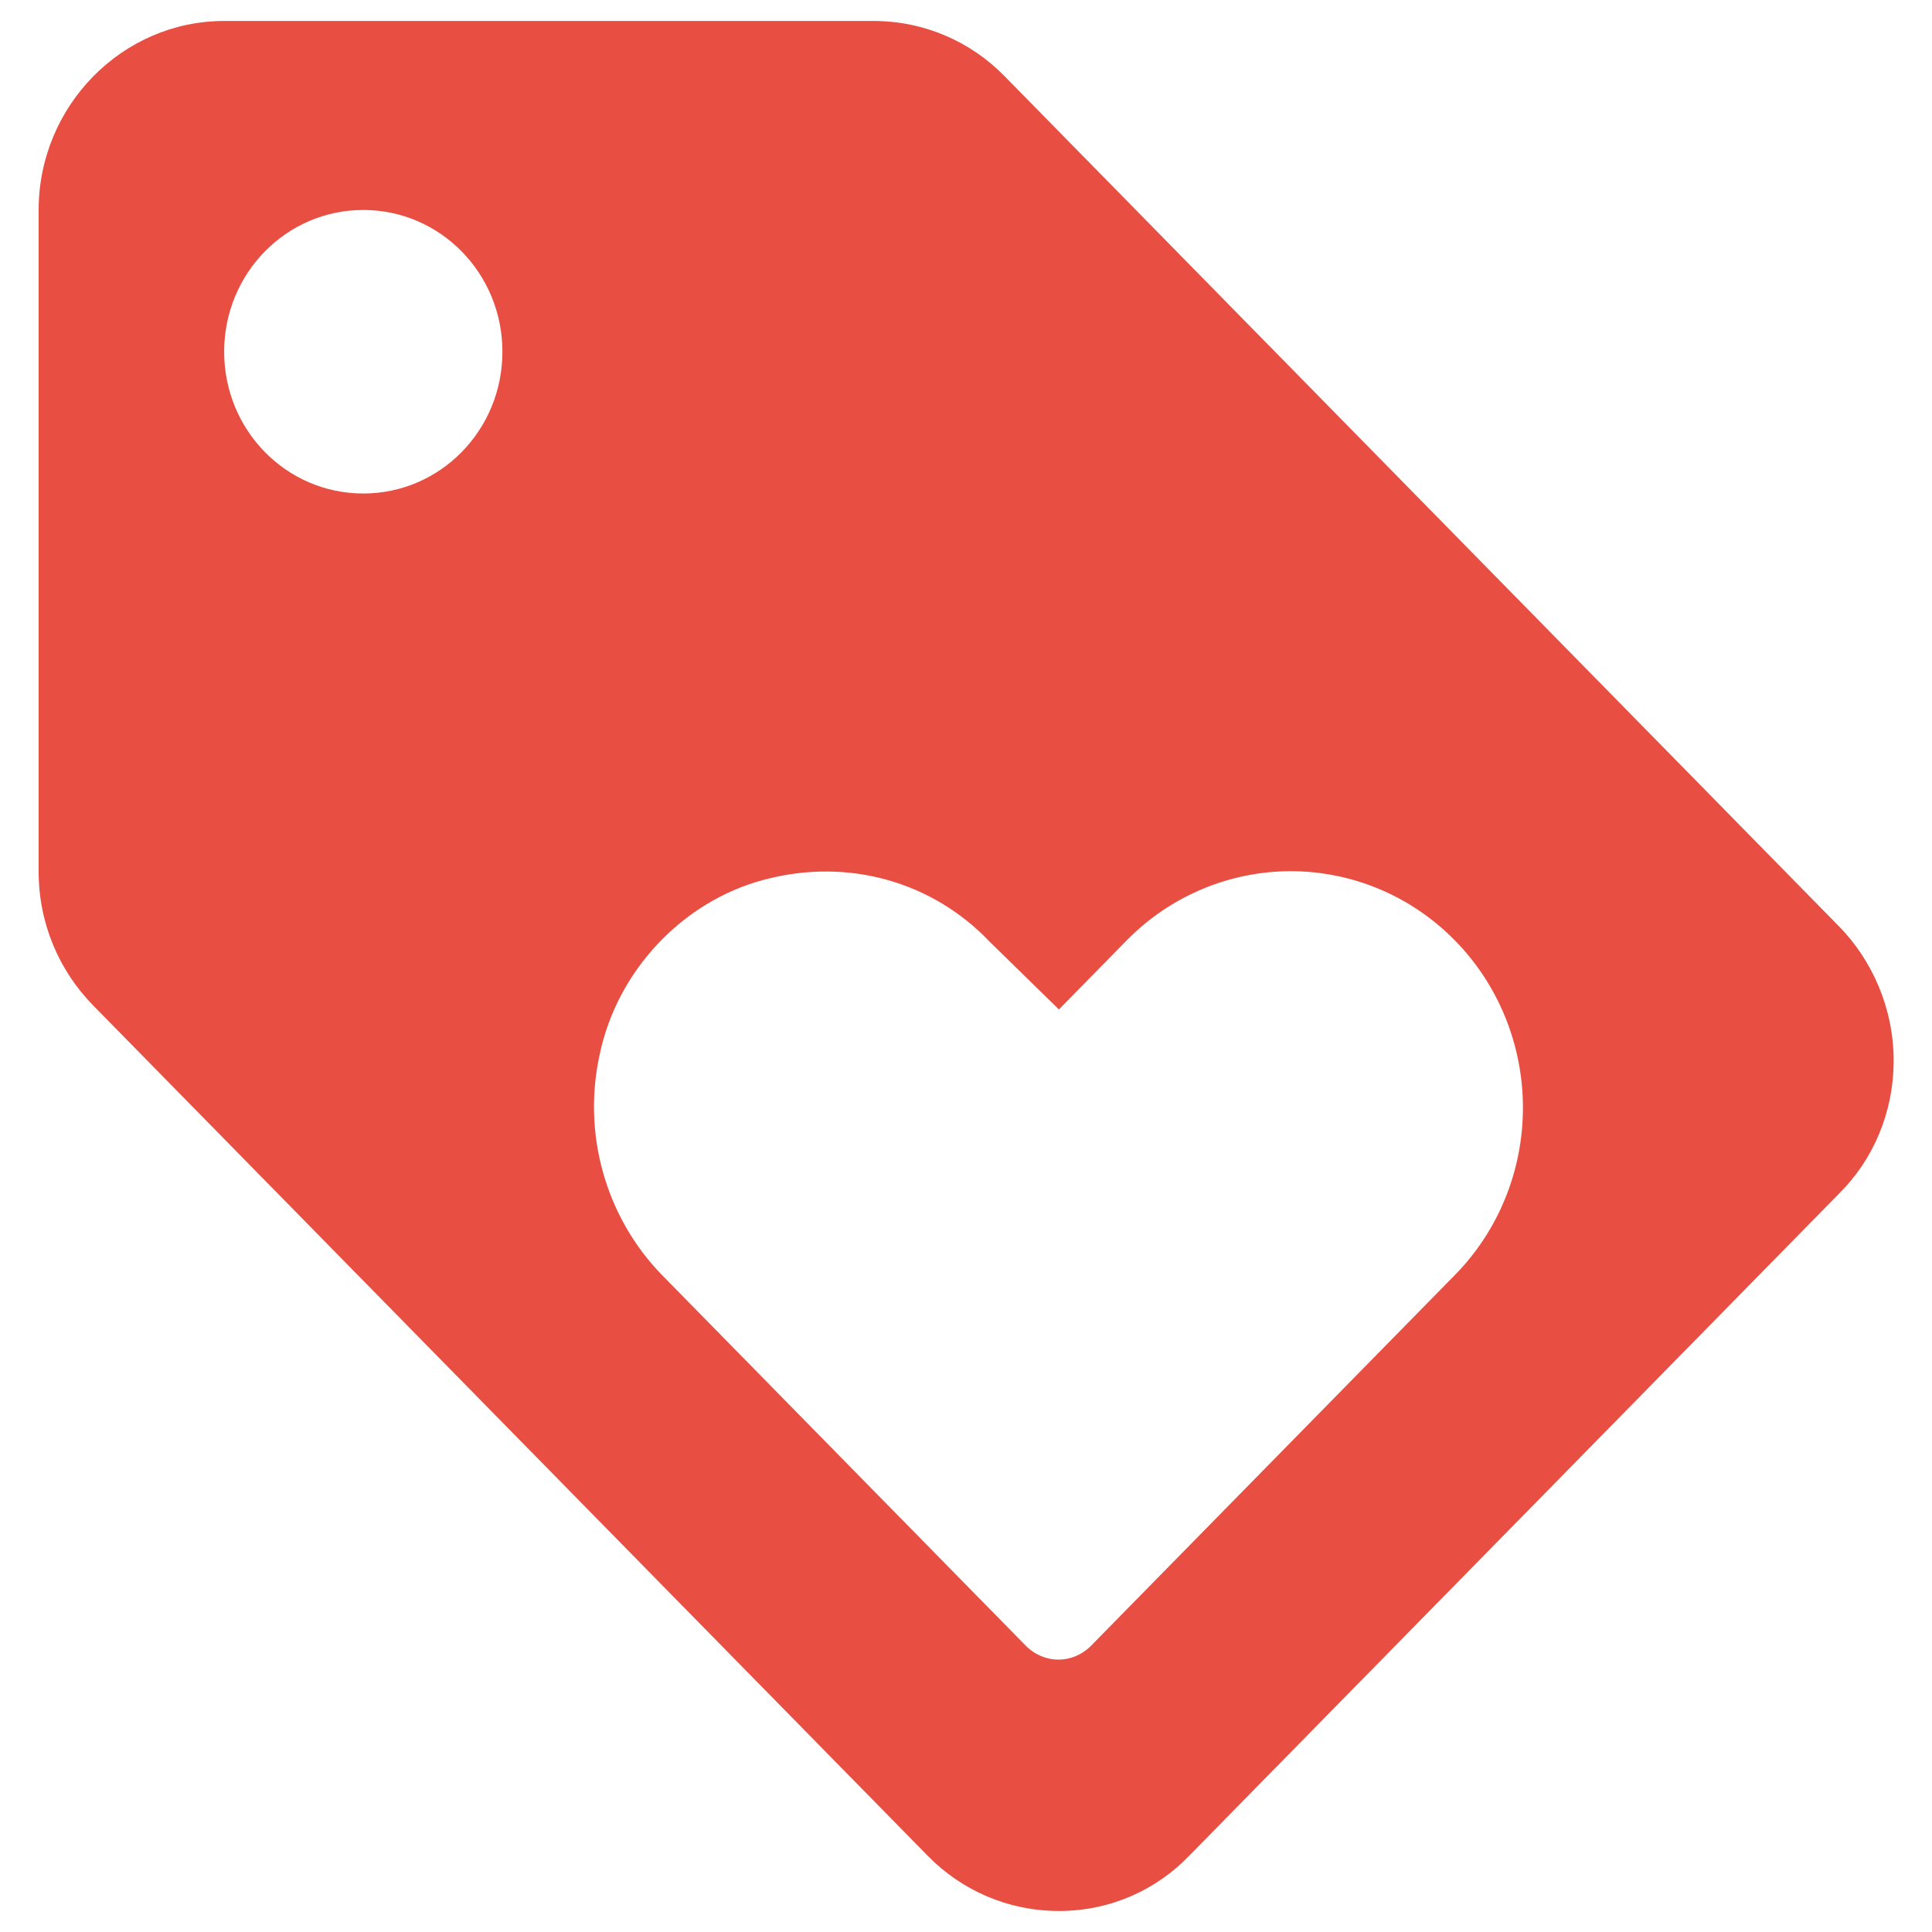 <svg width="41" height="41" viewBox="0 0 41 41" fill="none" xmlns="http://www.w3.org/2000/svg">
<g clip-path="url(#clip0_4844_221)">
<path d="M39.025 19.657L21.31 1.608C20.602 0.887 19.618 0.445 18.535 0.445H4.757C2.592 0.445 0.82 2.25 0.82 4.456V18.494C0.82 19.597 1.253 20.6 1.982 21.342L19.696 39.391C20.405 40.113 21.389 40.554 22.472 40.554C23.554 40.554 24.538 40.113 25.247 39.371L39.025 25.333C39.753 24.611 40.186 23.608 40.186 22.505C40.186 21.402 39.733 20.379 39.025 19.657ZM7.709 10.473C6.076 10.473 4.757 9.129 4.757 7.464C4.757 5.8 6.076 4.456 7.709 4.456C9.343 4.456 10.662 5.8 10.662 7.464C10.662 9.129 9.343 10.473 7.709 10.473ZM30.876 27.057L23.16 34.919C22.767 35.32 22.157 35.32 21.763 34.919L14.047 27.057C13.458 26.451 13.028 25.703 12.798 24.883C12.567 24.063 12.543 23.197 12.729 22.365C13.102 20.6 14.48 19.136 16.193 18.675C18.043 18.173 19.834 18.755 20.995 19.978L22.472 21.422L23.908 19.958C24.366 19.492 24.909 19.122 25.507 18.87C26.105 18.618 26.745 18.488 27.392 18.488C28.039 18.488 28.68 18.618 29.278 18.87C29.875 19.122 30.419 19.492 30.876 19.958C31.334 20.424 31.697 20.978 31.944 21.587C32.192 22.196 32.319 22.849 32.319 23.508C32.319 24.167 32.192 24.82 31.944 25.429C31.697 26.038 31.334 26.591 30.876 27.057Z" fill="#E84E41"/>
</g>
<defs>
<clipPath id="clip0_4844_221">
<rect width="41" height="41" fill="white"/>
</clipPath>
</defs>
</svg>
